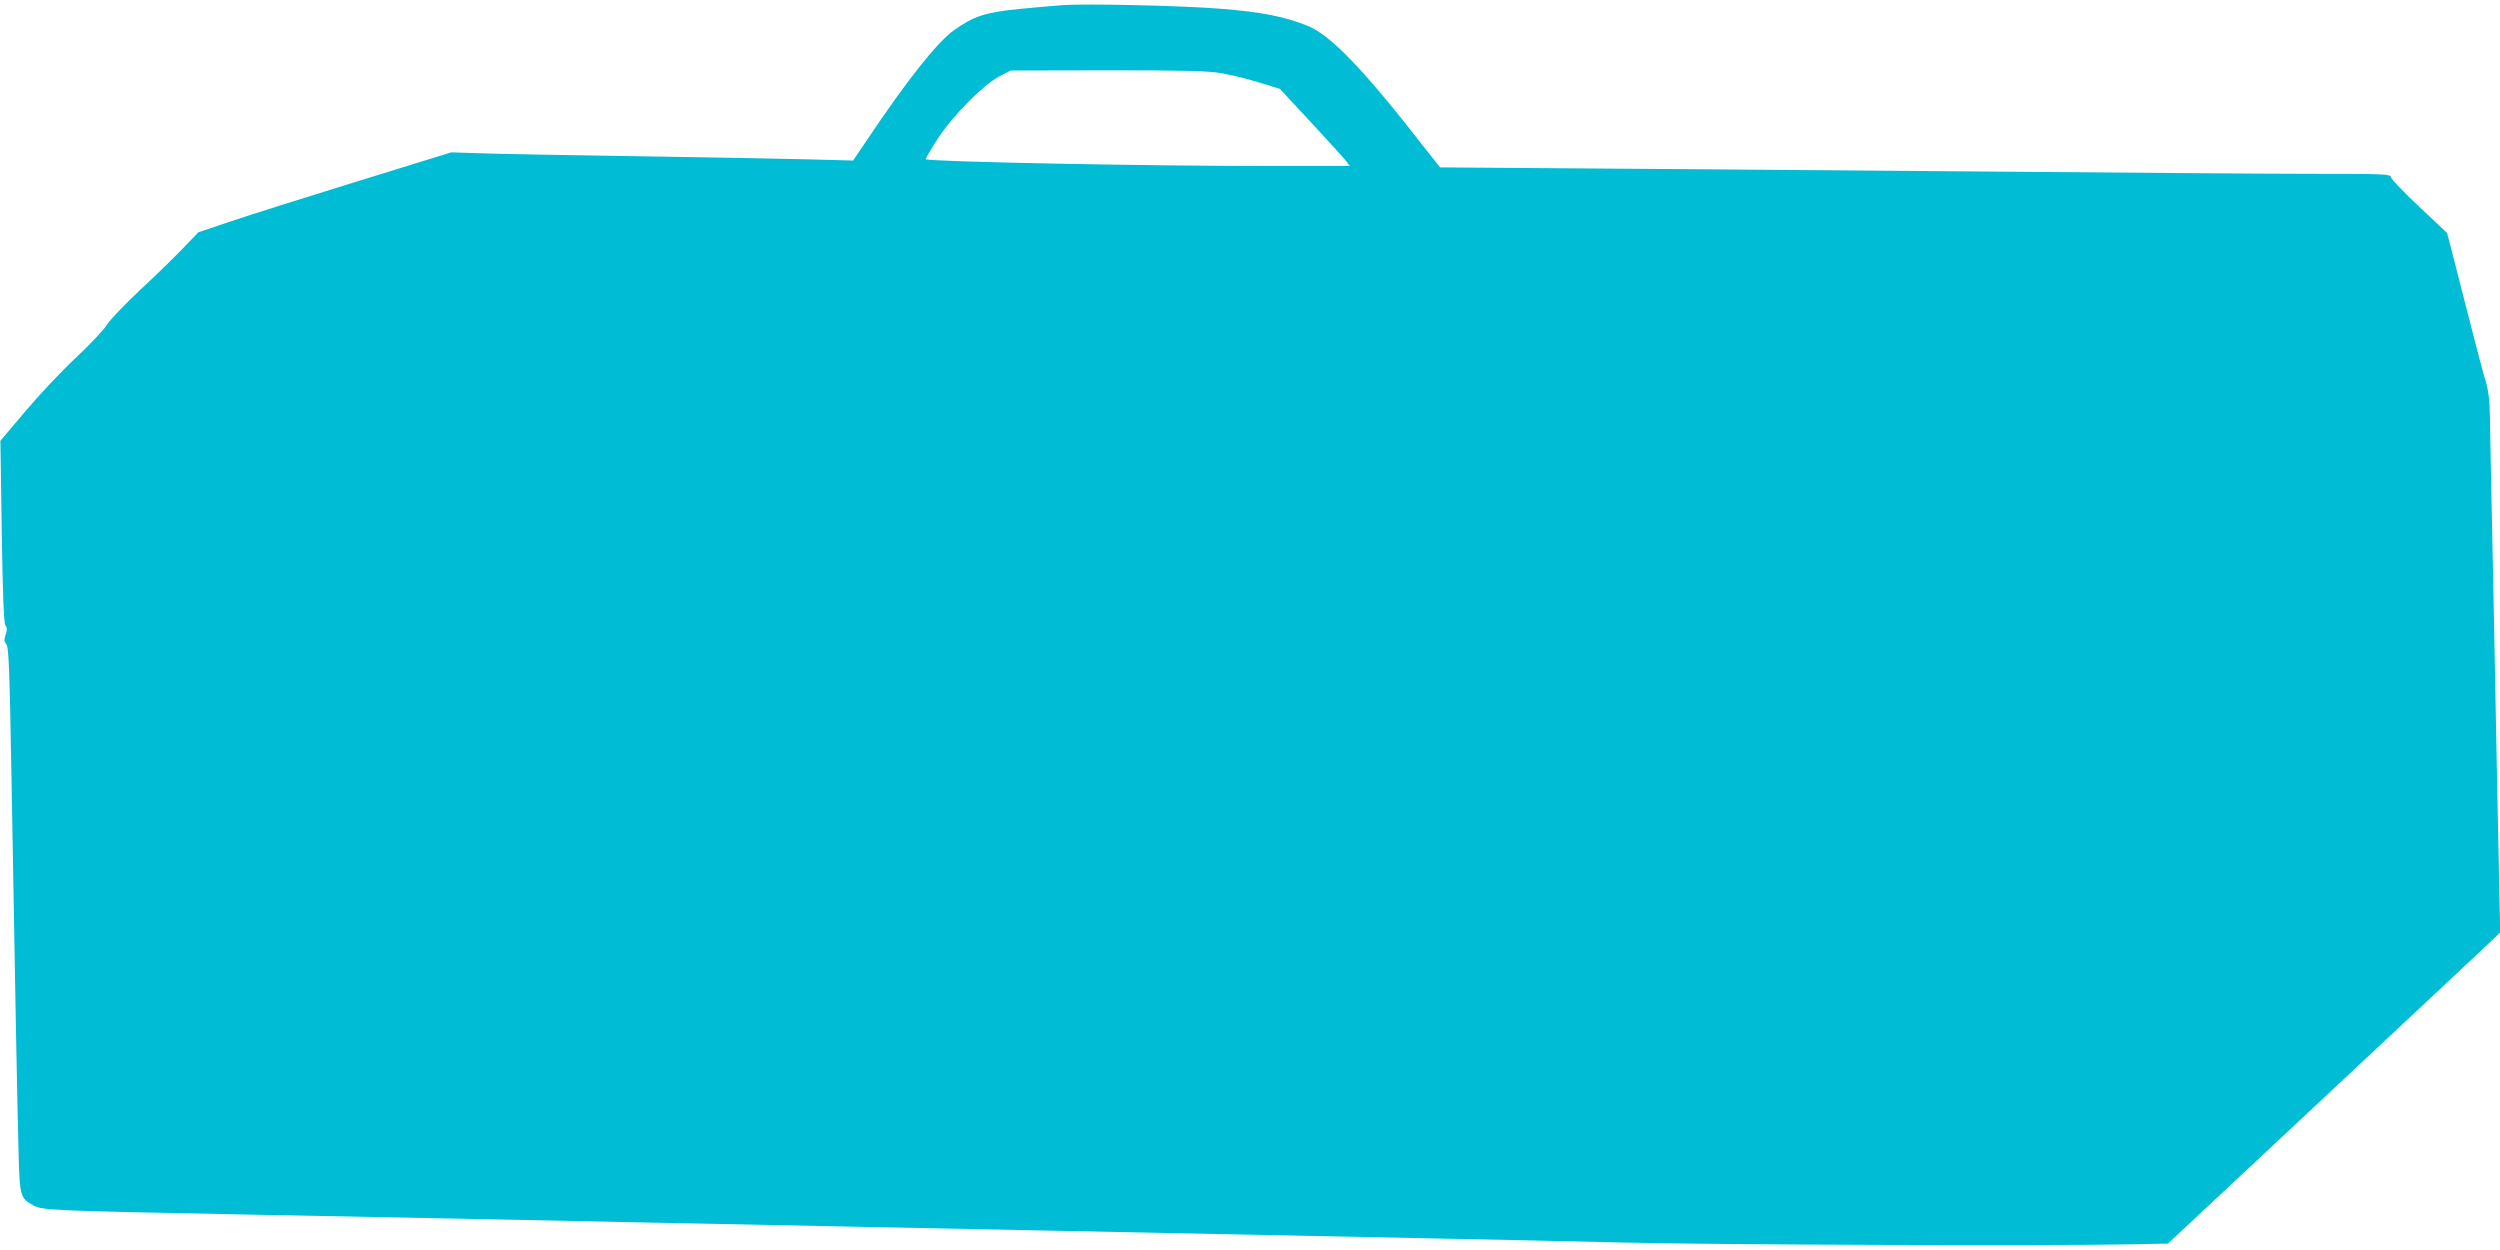 <?xml version="1.0" standalone="no"?>
<!DOCTYPE svg PUBLIC "-//W3C//DTD SVG 20010904//EN"
 "http://www.w3.org/TR/2001/REC-SVG-20010904/DTD/svg10.dtd">
<svg version="1.0" xmlns="http://www.w3.org/2000/svg"
 width="1280pt" height="640pt" viewBox="0 0 1280 640"
 preserveAspectRatio="xMidYMid meet">
<g transform="translate(0,640) scale(0.1,-0.1)"
fill="#00bcd4" stroke="none">
<path d="M5445 6374 c-33 -2 -131 -11 -218 -19 -181 -18 -239 -36 -343 -110
-86 -61 -243 -260 -443 -559 l-73 -108 -226 6 c-125 3 -517 11 -872 16 -355 5
-716 12 -802 15 l-157 5 -483 -149 c-266 -82 -557 -174 -648 -205 l-164 -55
-76 -79 c-41 -43 -141 -141 -223 -217 -81 -76 -158 -157 -171 -180 -14 -23
-85 -98 -159 -168 -75 -70 -191 -194 -260 -276 l-125 -148 7 -466 c5 -333 11
-470 19 -480 9 -10 9 -22 1 -46 -9 -26 -8 -35 3 -49 13 -14 17 -125 27 -692
18 -1066 30 -1689 36 -1908 6 -228 8 -238 79 -275 47 -24 89 -26 1166 -47 311
-6 774 -15 1030 -20 256 -5 695 -14 975 -20 281 -6 728 -15 995 -20 267 -5
712 -14 990 -20 1317 -27 1527 -31 1975 -40 264 -5 721 -15 1015 -22 512 -12
2185 -17 2587 -9 l193 4 817 764 c450 421 833 779 851 797 l33 32 -16 775 c-8
426 -19 999 -25 1274 -6 275 -11 547 -12 605 -1 68 -8 124 -19 160 -10 30 -50
181 -89 335 -39 154 -80 314 -91 356 l-20 76 -142 134 c-78 73 -143 141 -145
151 -3 17 -28 18 -395 18 -216 0 -873 5 -1462 10 -588 5 -1507 12 -2041 16
l-971 7 -68 86 c-322 415 -491 591 -611 639 -115 47 -239 71 -442 87 -190 16
-683 27 -807 19z m811 -349 c49 -9 136 -30 193 -48 l104 -32 158 -170 c86 -93
167 -182 179 -197 l21 -28 -368 0 c-633 -1 -1803 22 -1803 35 0 6 28 54 62
106 78 119 231 273 313 317 l60 31 496 1 c400 0 514 -3 585 -15z"/>
</g>
</svg>
